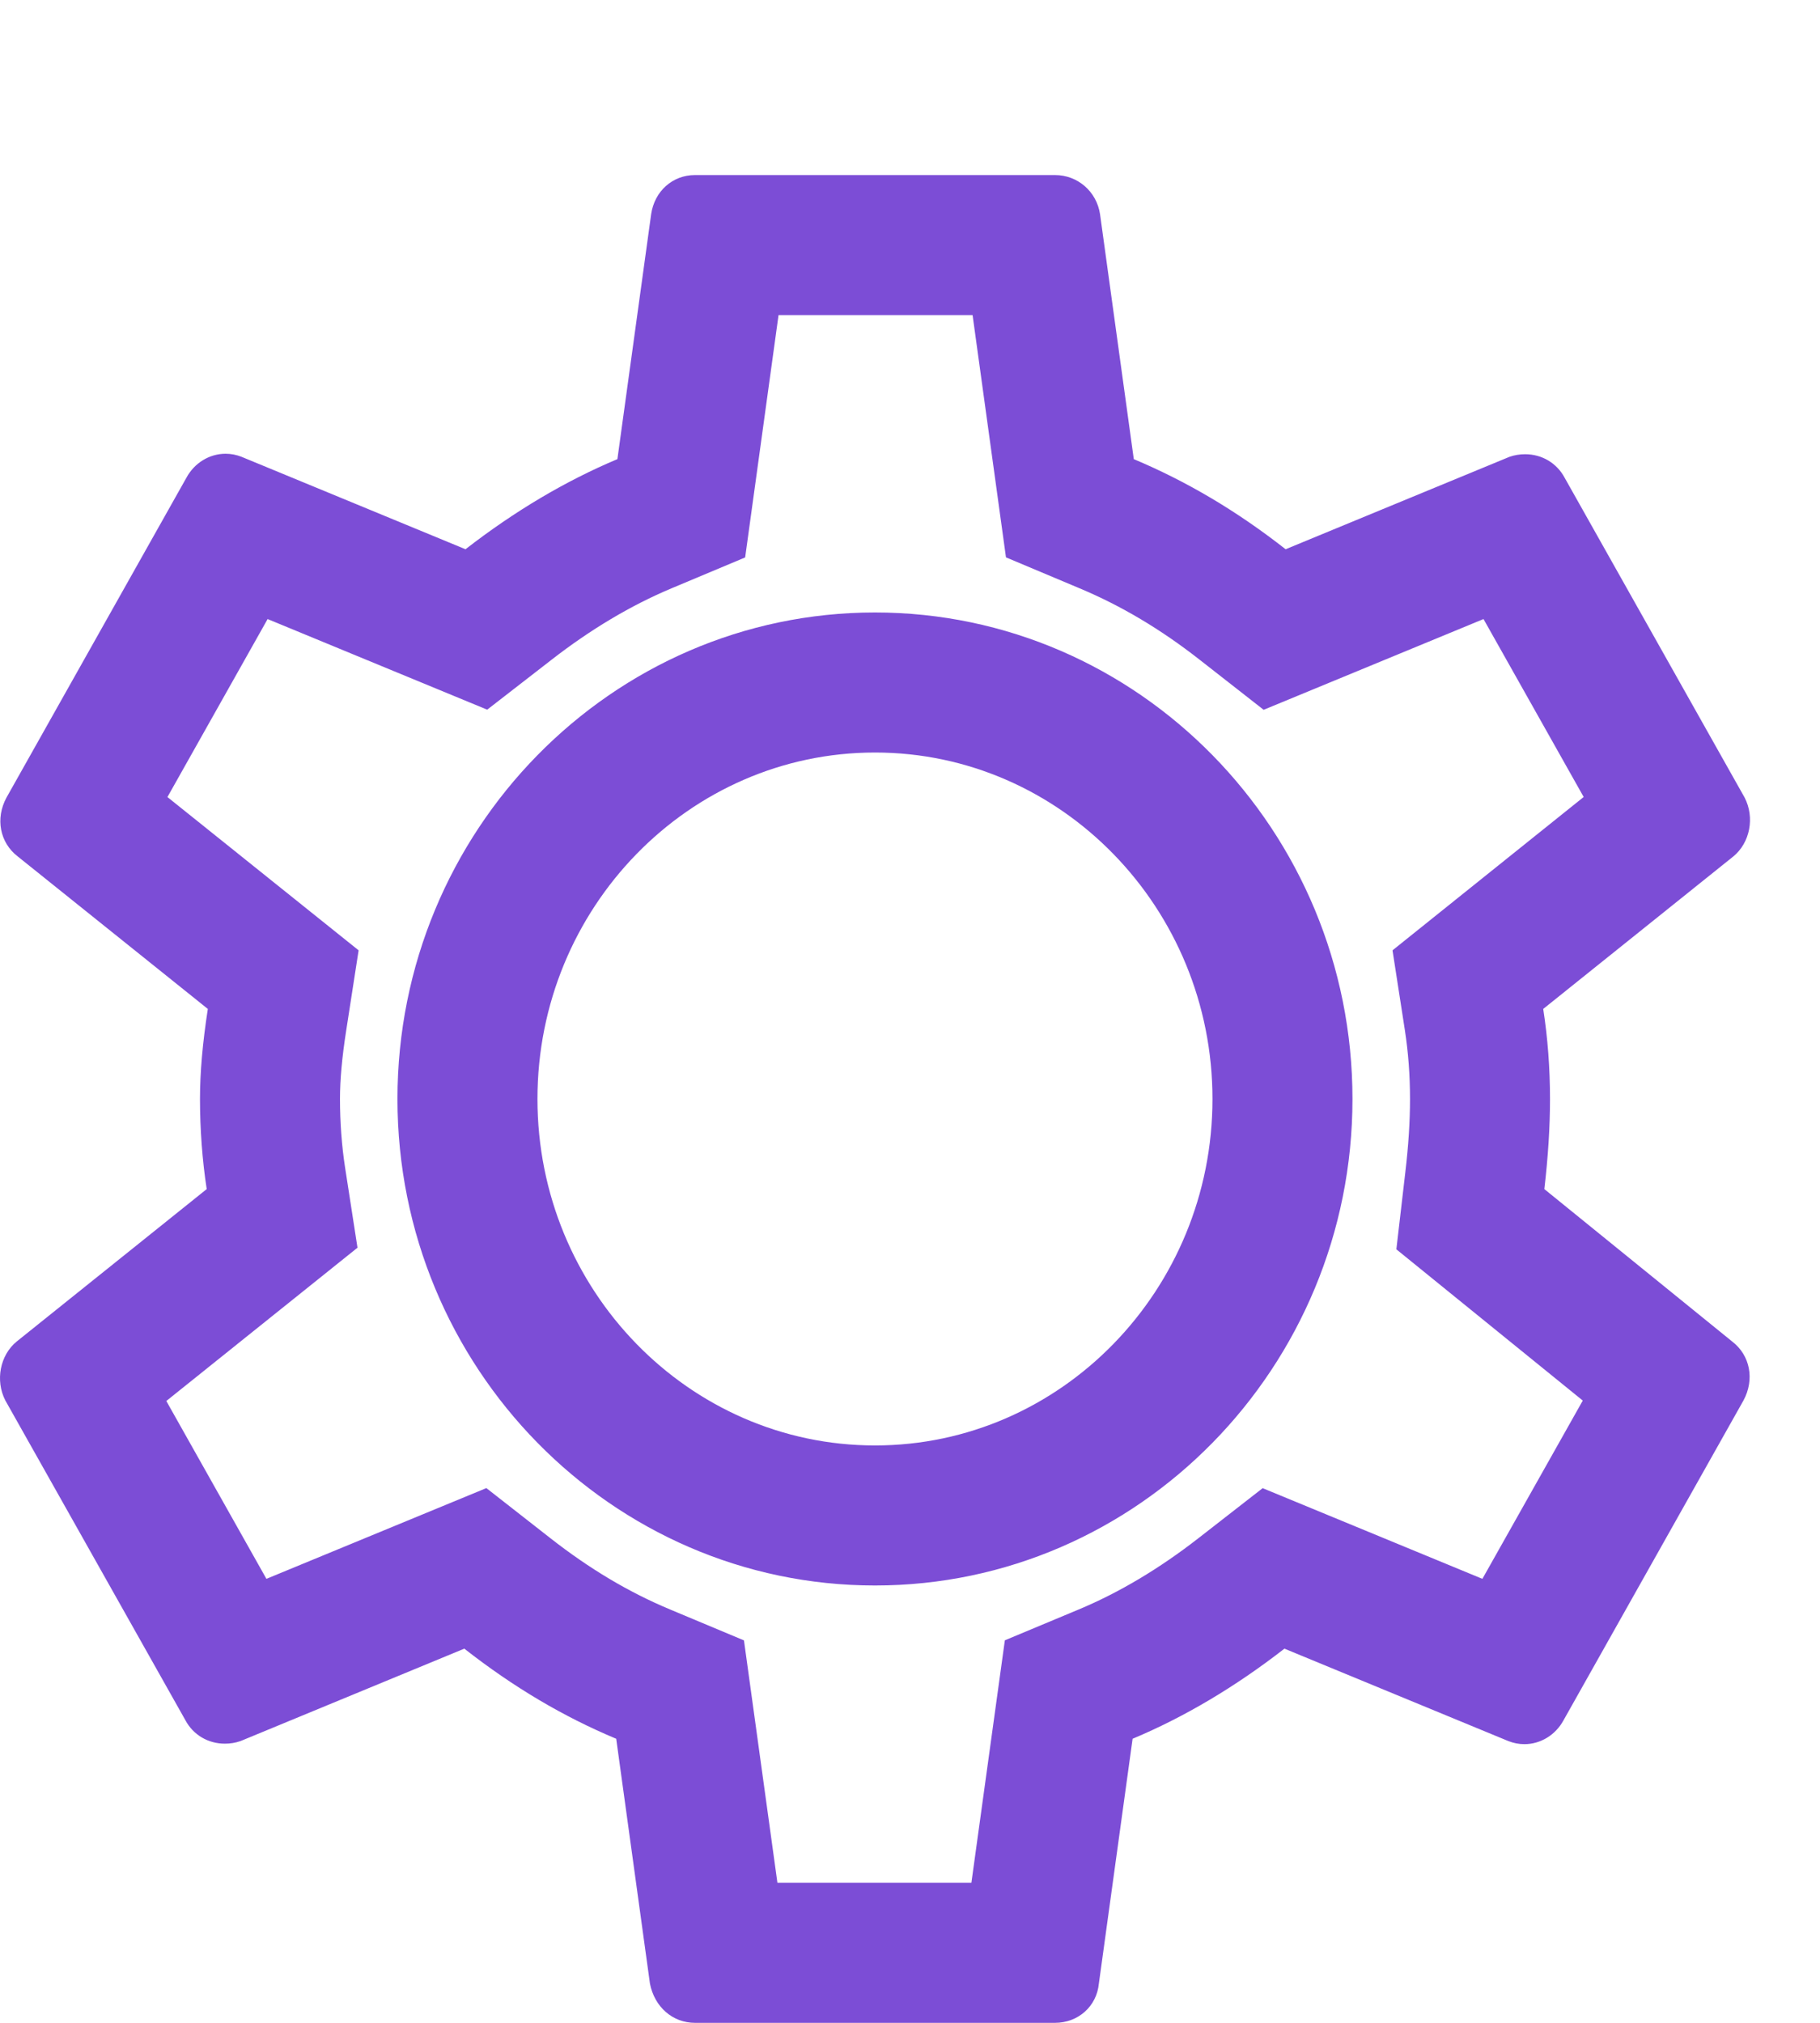<svg id="settings_24px" xmlns="http://www.w3.org/2000/svg" width="26" height="28.889" viewBox="0 0 26 28.889">
  <rect id="Boundary" width="24" height="24" transform="translate(2)" fill="none"/>
  <g id="_Color" data-name=" ↳Color" transform="translate(0 2.5)" fill="none" stroke-miterlimit="10">
    <path d="M15.071,26.389H9.929a.658.658,0,0,1-.644-.56l-.482-3.5a9.323,9.323,0,0,1-2.17-1.286l-3.2,1.32a.686.686,0,0,1-.222.037.631.631,0,0,1-.565-.334L.076,17.5a.694.694,0,0,1,.162-.841l2.716-2.177a8.573,8.573,0,0,1-.1-1.286,8.416,8.416,0,0,1,.112-1.286L.253,9.731a.649.649,0,0,1-.16-.841L2.664,4.321a.638.638,0,0,1,.558-.341.616.616,0,0,1,.229.044l3.2,1.32A9.63,9.63,0,0,1,8.82,4.057L9.3.56A.631.631,0,0,1,9.929,0h5.142a.648.648,0,0,1,.644.56l.482,3.5a9.368,9.368,0,0,1,2.17,1.286l3.2-1.32a.686.686,0,0,1,.222-.037.631.631,0,0,1,.565.334L24.923,8.89a.693.693,0,0,1-.162.841l-2.716,2.177a8.429,8.429,0,0,1,.1,1.286,11.04,11.04,0,0,1-.081,1.286l2.684,2.177a.649.649,0,0,1,.16.841l-2.571,4.568a.638.638,0,0,1-.558.341.616.616,0,0,1-.229-.044l-3.2-1.32a9.54,9.54,0,0,1-2.17,1.286l-.482,3.5A.615.615,0,0,1,15.071,26.389ZM12.5,8.247a4.95,4.95,0,0,0,0,9.9,4.95,4.95,0,0,0,0-9.9Z" stroke="none"/>
    <path d="M 13.877 24.389 L 14.355 20.926 L 15.409 20.486 C 15.985 20.246 16.561 19.903 17.121 19.467 L 18.038 18.753 L 21.177 20.048 L 22.611 17.502 L 19.948 15.342 L 20.075 14.25 C 20.121 13.862 20.143 13.517 20.143 13.195 C 20.143 12.856 20.118 12.527 20.07 12.215 L 19.893 11.072 L 22.624 8.882 L 21.193 6.341 L 18.052 7.637 L 17.134 6.919 C 16.579 6.485 16.019 6.152 15.423 5.902 L 14.371 5.46 L 13.894 2 L 11.122 2 L 10.645 5.461 L 9.593 5.902 C 9.016 6.144 8.439 6.487 7.877 6.924 L 6.96 7.635 L 3.823 6.341 L 2.392 8.883 L 5.123 11.072 L 4.946 12.215 C 4.886 12.599 4.857 12.919 4.857 13.195 C 4.857 13.528 4.882 13.867 4.93 14.176 L 5.107 15.319 L 2.376 17.508 L 3.806 20.048 L 6.948 18.752 L 7.866 19.47 C 8.424 19.906 8.982 20.239 9.574 20.486 L 10.628 20.927 L 11.106 24.389 L 13.877 24.389 M 12.5 6.247 C 16.261 6.247 19.321 9.364 19.321 13.195 C 19.321 17.026 16.261 20.143 12.5 20.143 C 8.739 20.143 5.678 17.026 5.678 13.195 C 5.678 9.364 8.739 6.247 12.5 6.247 M 15.071 26.389 L 9.929 26.389 C 9.61 26.389 9.351 26.164 9.285 25.829 L 8.803 22.332 C 8.043 22.014 7.333 21.593 6.633 21.045 L 3.436 22.365 C 3.364 22.39 3.289 22.402 3.213 22.402 C 2.973 22.402 2.761 22.277 2.649 22.068 L 0.076 17.5 C -0.07 17.216 -0 16.854 0.238 16.659 L 2.953 14.482 C 2.89 14.072 2.857 13.627 2.857 13.195 C 2.857 12.816 2.894 12.395 2.969 11.909 L 0.253 9.731 C -0.003 9.534 -0.069 9.188 0.093 8.89 L 2.664 4.321 C 2.778 4.111 2.992 3.98 3.223 3.98 C 3.301 3.98 3.378 3.995 3.451 4.024 L 6.65 5.344 C 7.352 4.799 8.082 4.367 8.82 4.057 L 9.302 0.56 C 9.35 0.23 9.608 3.702697767948848e-06 9.929 3.702697767948848e-06 L 15.071 3.702697767948848e-06 C 15.396 3.702697767948848e-06 15.667 0.236 15.715 0.56 L 16.197 4.057 C 16.96 4.378 17.67 4.799 18.366 5.344 L 21.564 4.024 C 21.636 3.999 21.711 3.987 21.787 3.987 C 22.027 3.987 22.238 4.112 22.351 4.321 L 24.923 8.89 C 25.07 9.174 25.001 9.535 24.762 9.731 L 22.046 11.909 C 22.11 12.322 22.143 12.756 22.143 13.195 C 22.143 13.595 22.116 14.016 22.062 14.482 L 24.746 16.659 C 25.003 16.856 25.068 17.202 24.907 17.5 L 22.336 22.068 C 22.222 22.278 22.008 22.409 21.777 22.409 C 21.699 22.409 21.622 22.394 21.548 22.365 L 18.349 21.045 C 17.648 21.59 16.918 22.023 16.18 22.332 L 15.698 25.829 C 15.667 26.153 15.403 26.389 15.071 26.389 Z M 12.5 8.247 C 9.841 8.247 7.678 10.467 7.678 13.195 C 7.678 15.923 9.841 18.143 12.5 18.143 C 15.158 18.143 17.321 15.923 17.321 13.195 C 17.321 10.467 15.158 8.247 12.5 8.247 Z" stroke="none" fill="#7c4dd6"/>
  </g>
</svg>
